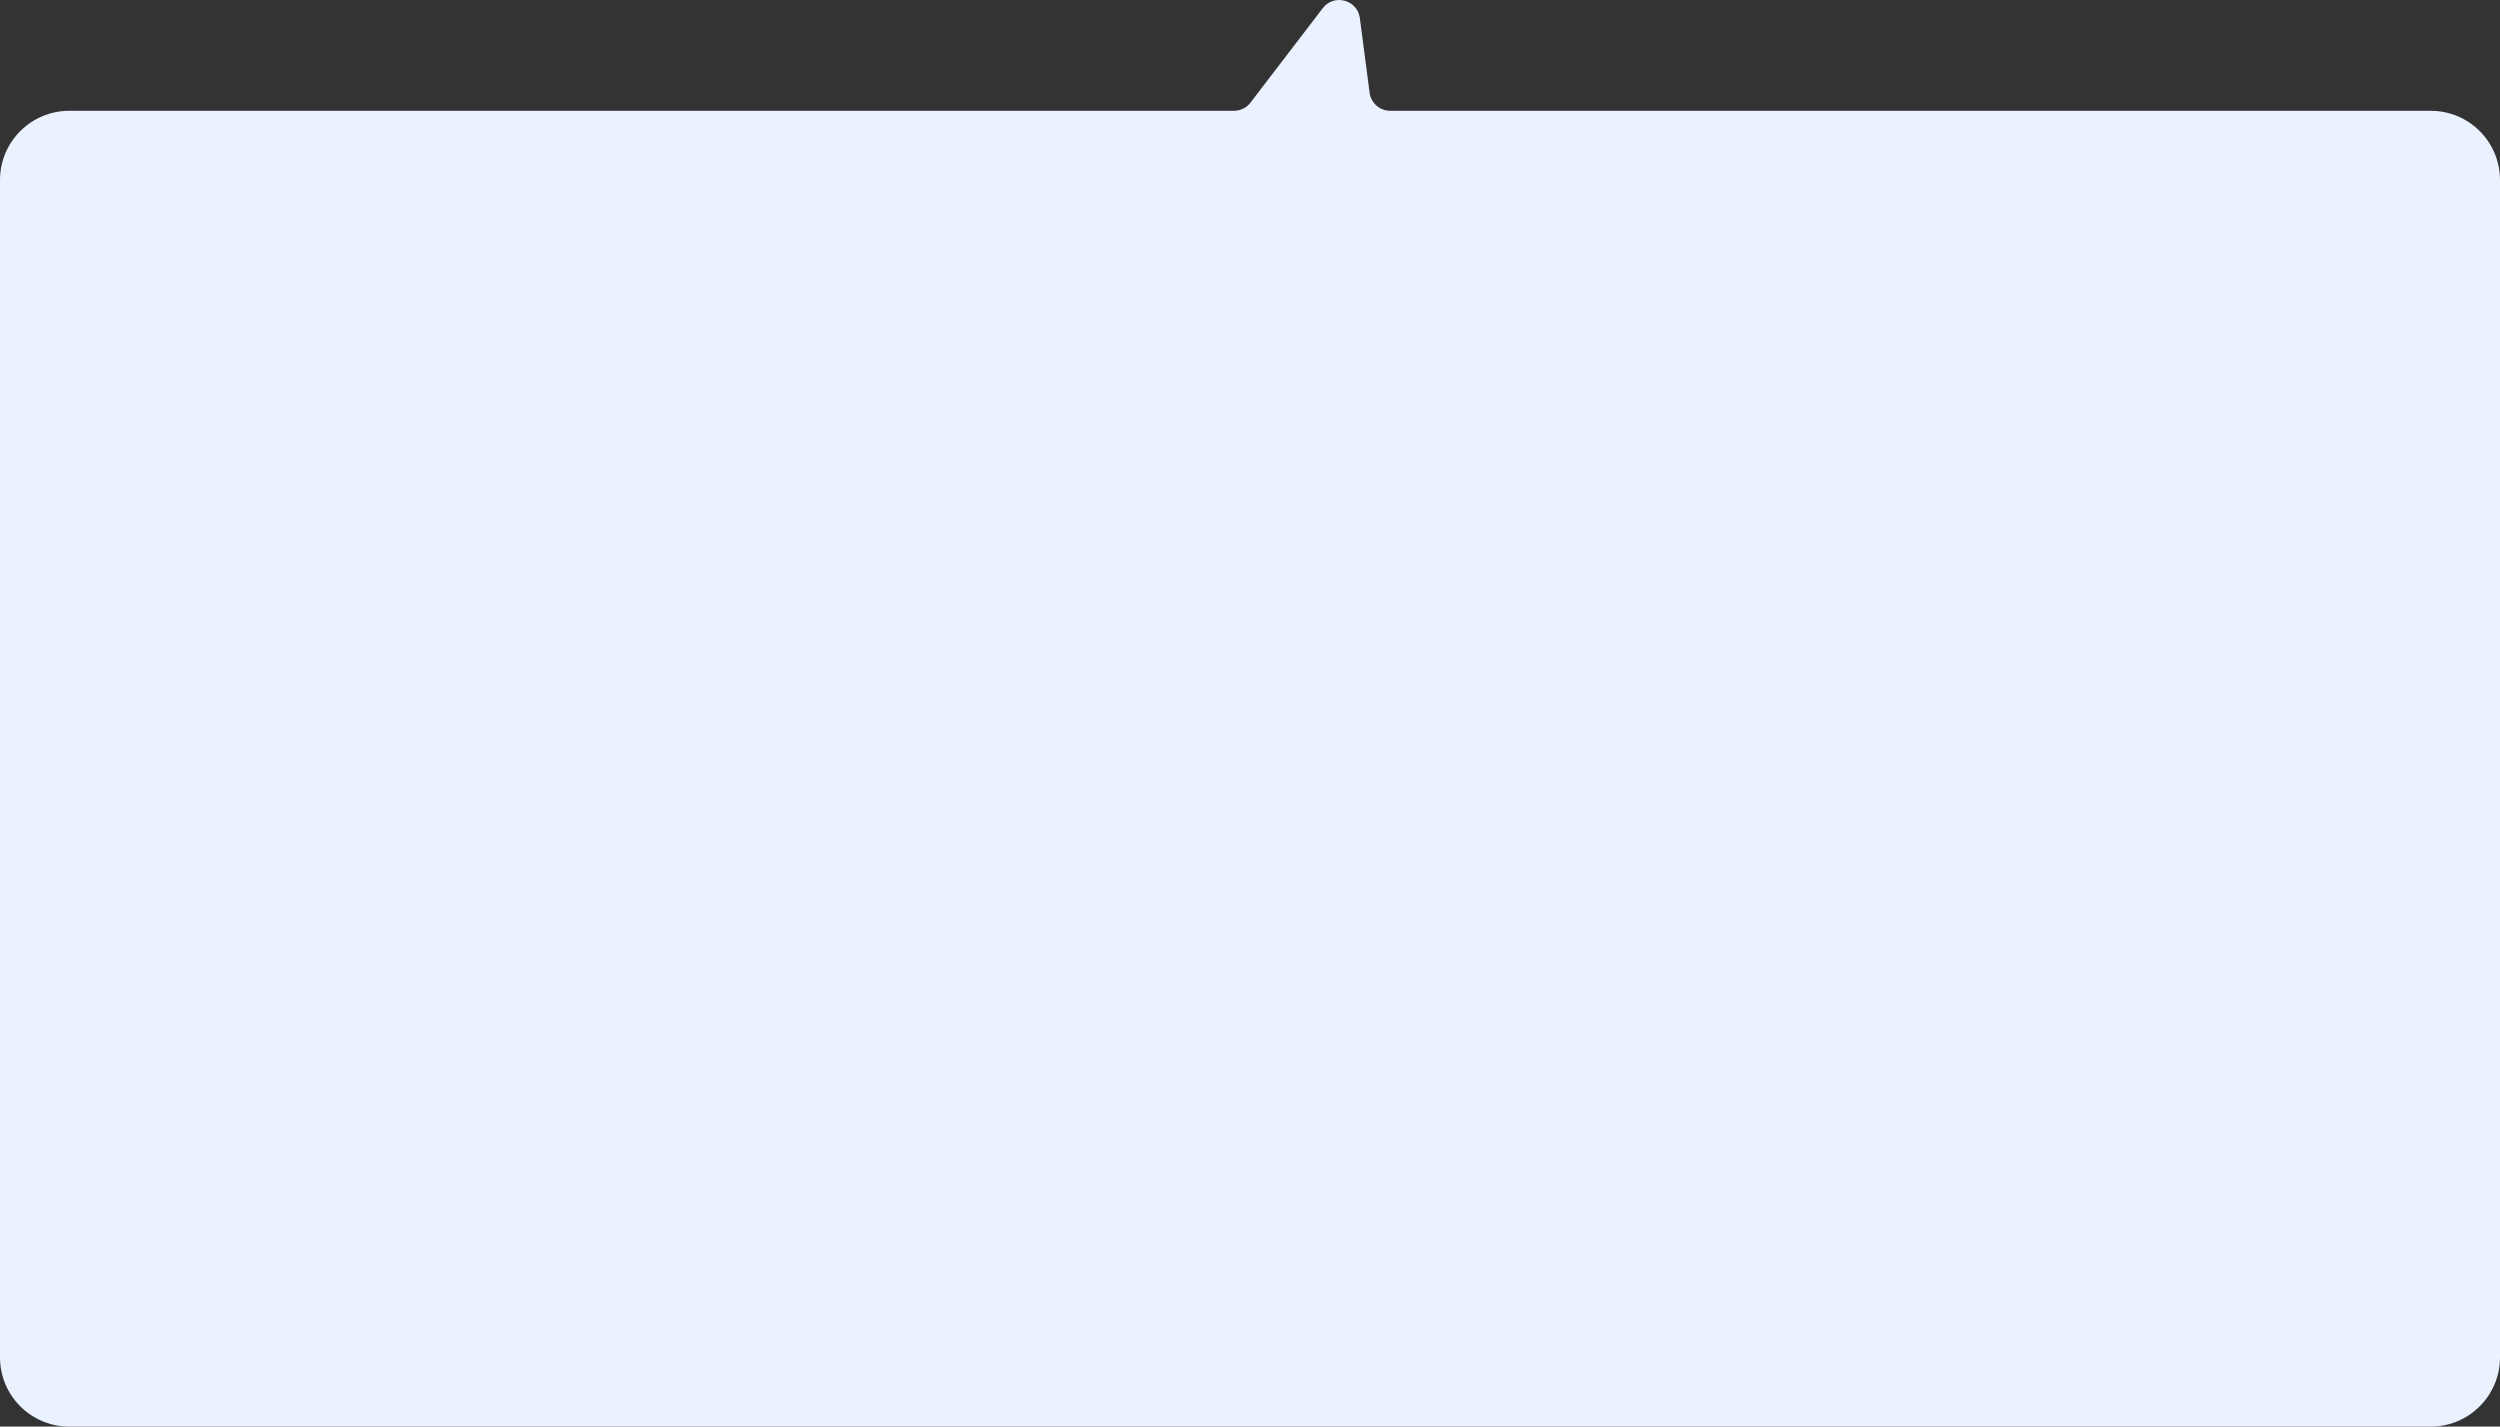 <?xml version="1.0" encoding="UTF-8"?> <svg xmlns="http://www.w3.org/2000/svg" width="361" height="206" viewBox="0 0 361 206" fill="none"><rect x="0" y="0" width="361" height="206" fill="#333333" stroke="none"/> <path fill-rule="evenodd" clip-rule="evenodd" d="M200.747 16C199.241 16 197.968 14.883 197.773 13.389L196.362 2.616C196.015 -0.037 192.631 -0.943 191.005 1.182L180.565 14.823C179.997 15.565 179.116 16 178.182 16H10C4.477 16 0 20.477 0 26V196C0 201.523 4.477 206 10 206H351C356.523 206 361 201.523 361 196V26C361 20.477 356.523 16 351 16H200.747Z" fill="#EBF2FF"></path> </svg> 